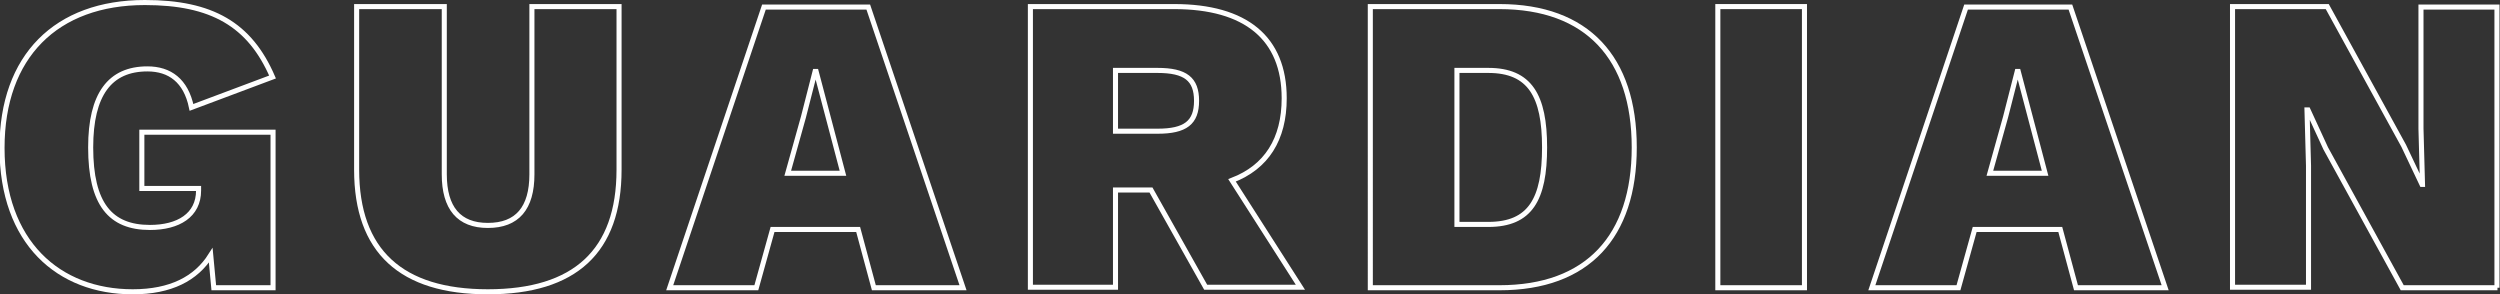 <?xml version="1.0" encoding="utf-8"?>
<!-- Generator: Adobe Illustrator 26.3.1, SVG Export Plug-In . SVG Version: 6.00 Build 0)  -->
<svg version="1.1" id="Layer_1" xmlns="http://www.w3.org/2000/svg" xmlns:xlink="http://www.w3.org/1999/xlink" x="0px" y="0px"
	 viewBox="0 0 493.5 58.1" style="enable-background:new 0 0 493.5 58.1;" xml:space="preserve">
<rect x="0" y="0" width="493.5" height="58.1" fill="#333333" stroke="none"/>
<style type="text/css">
	.st0{enable-background:new    ;}
	.st1{fill:none;stroke:#FFFFFF;}
</style>
<g class="st0">
	<path class="st1" d="M28,26.1h25.9v30.7H42.2l-0.6-6.4c-2.9,4.6-7.9,7.2-15.4,7.2c-14.6,0-25.8-9.7-25.8-28.4
		c0-18.1,10.7-28.7,28.2-28.7c13.2,0,20.7,4.3,25.2,14.7l-16,6c-1.1-5.3-4.3-7.6-8.7-7.6c-7.4,0-11.2,5-11.2,15.5
		c0,11.2,3.9,15.8,11.7,15.8c5.6,0,9.6-2.4,9.6-7.3v-0.4H28V26.1z"/>
	<path class="st1" d="M122.2,33.5c0,16.1-8.7,24.1-25.9,24.1c-17.1,0-25.9-8-25.9-24.1V1.3h17.3v33.1c0,6.7,2.9,10.1,8.6,10.1
		c5.8,0,8.7-3.4,8.7-10.1V1.3h17.2V33.5z"/>
	<path class="st1" d="M169.4,45.3h-16.9l-3.2,11.5h-17.1l18.6-55.4h20.6l18.7,55.4h-17.6L169.4,45.3z M166.4,34.2l-2.9-11l-2.4-9.1
		h-0.2l-2.3,9l-3.1,11.1H166.4z"/>
	<path class="st1" d="M227.2,37.5h-7v19.2h-16.8V1.3h28.4c14.1,0,21.7,6.2,21.7,18.1c0,8.1-3.5,13.6-10.3,16.2l13.5,21.1H238
		L227.2,37.5z M220.2,25.9h8.3c5.5,0,7.7-1.7,7.7-6s-2.2-6-7.7-6h-8.3V25.9z"/>
	<path class="st1" d="M322.6,29.1c0,17.6-9.2,27.7-26.6,27.7h-25.5V1.3h25.5C313.3,1.3,322.6,11.4,322.6,29.1z M304.9,29.1
		c0-10.2-2.9-15.2-11.1-15.2h-6.2v30.4h6.2C302.1,44.3,304.9,39.3,304.9,29.1z"/>
	<path class="st1" d="M356.2,56.8h-17.1V1.3h17.1V56.8z"/>
	<path class="st1" d="M406.7,45.3h-16.9l-3.2,11.5h-17.1l18.6-55.4h20.6l18.7,55.4h-17.6L406.7,45.3z M403.7,34.2l-2.9-11l-2.4-9.1
		h-0.2l-2.3,9l-3.1,11.1H403.7z"/>
	<path class="st1" d="M493,56.8h-18.8l-15.1-27.5l-3.5-7.6h-0.2l0.3,11v24h-15V1.3h18.7l15.1,27.5l3.6,7.6h0.1l-0.3-11v-24h15V56.8z
		"/>
</g>
</svg>
